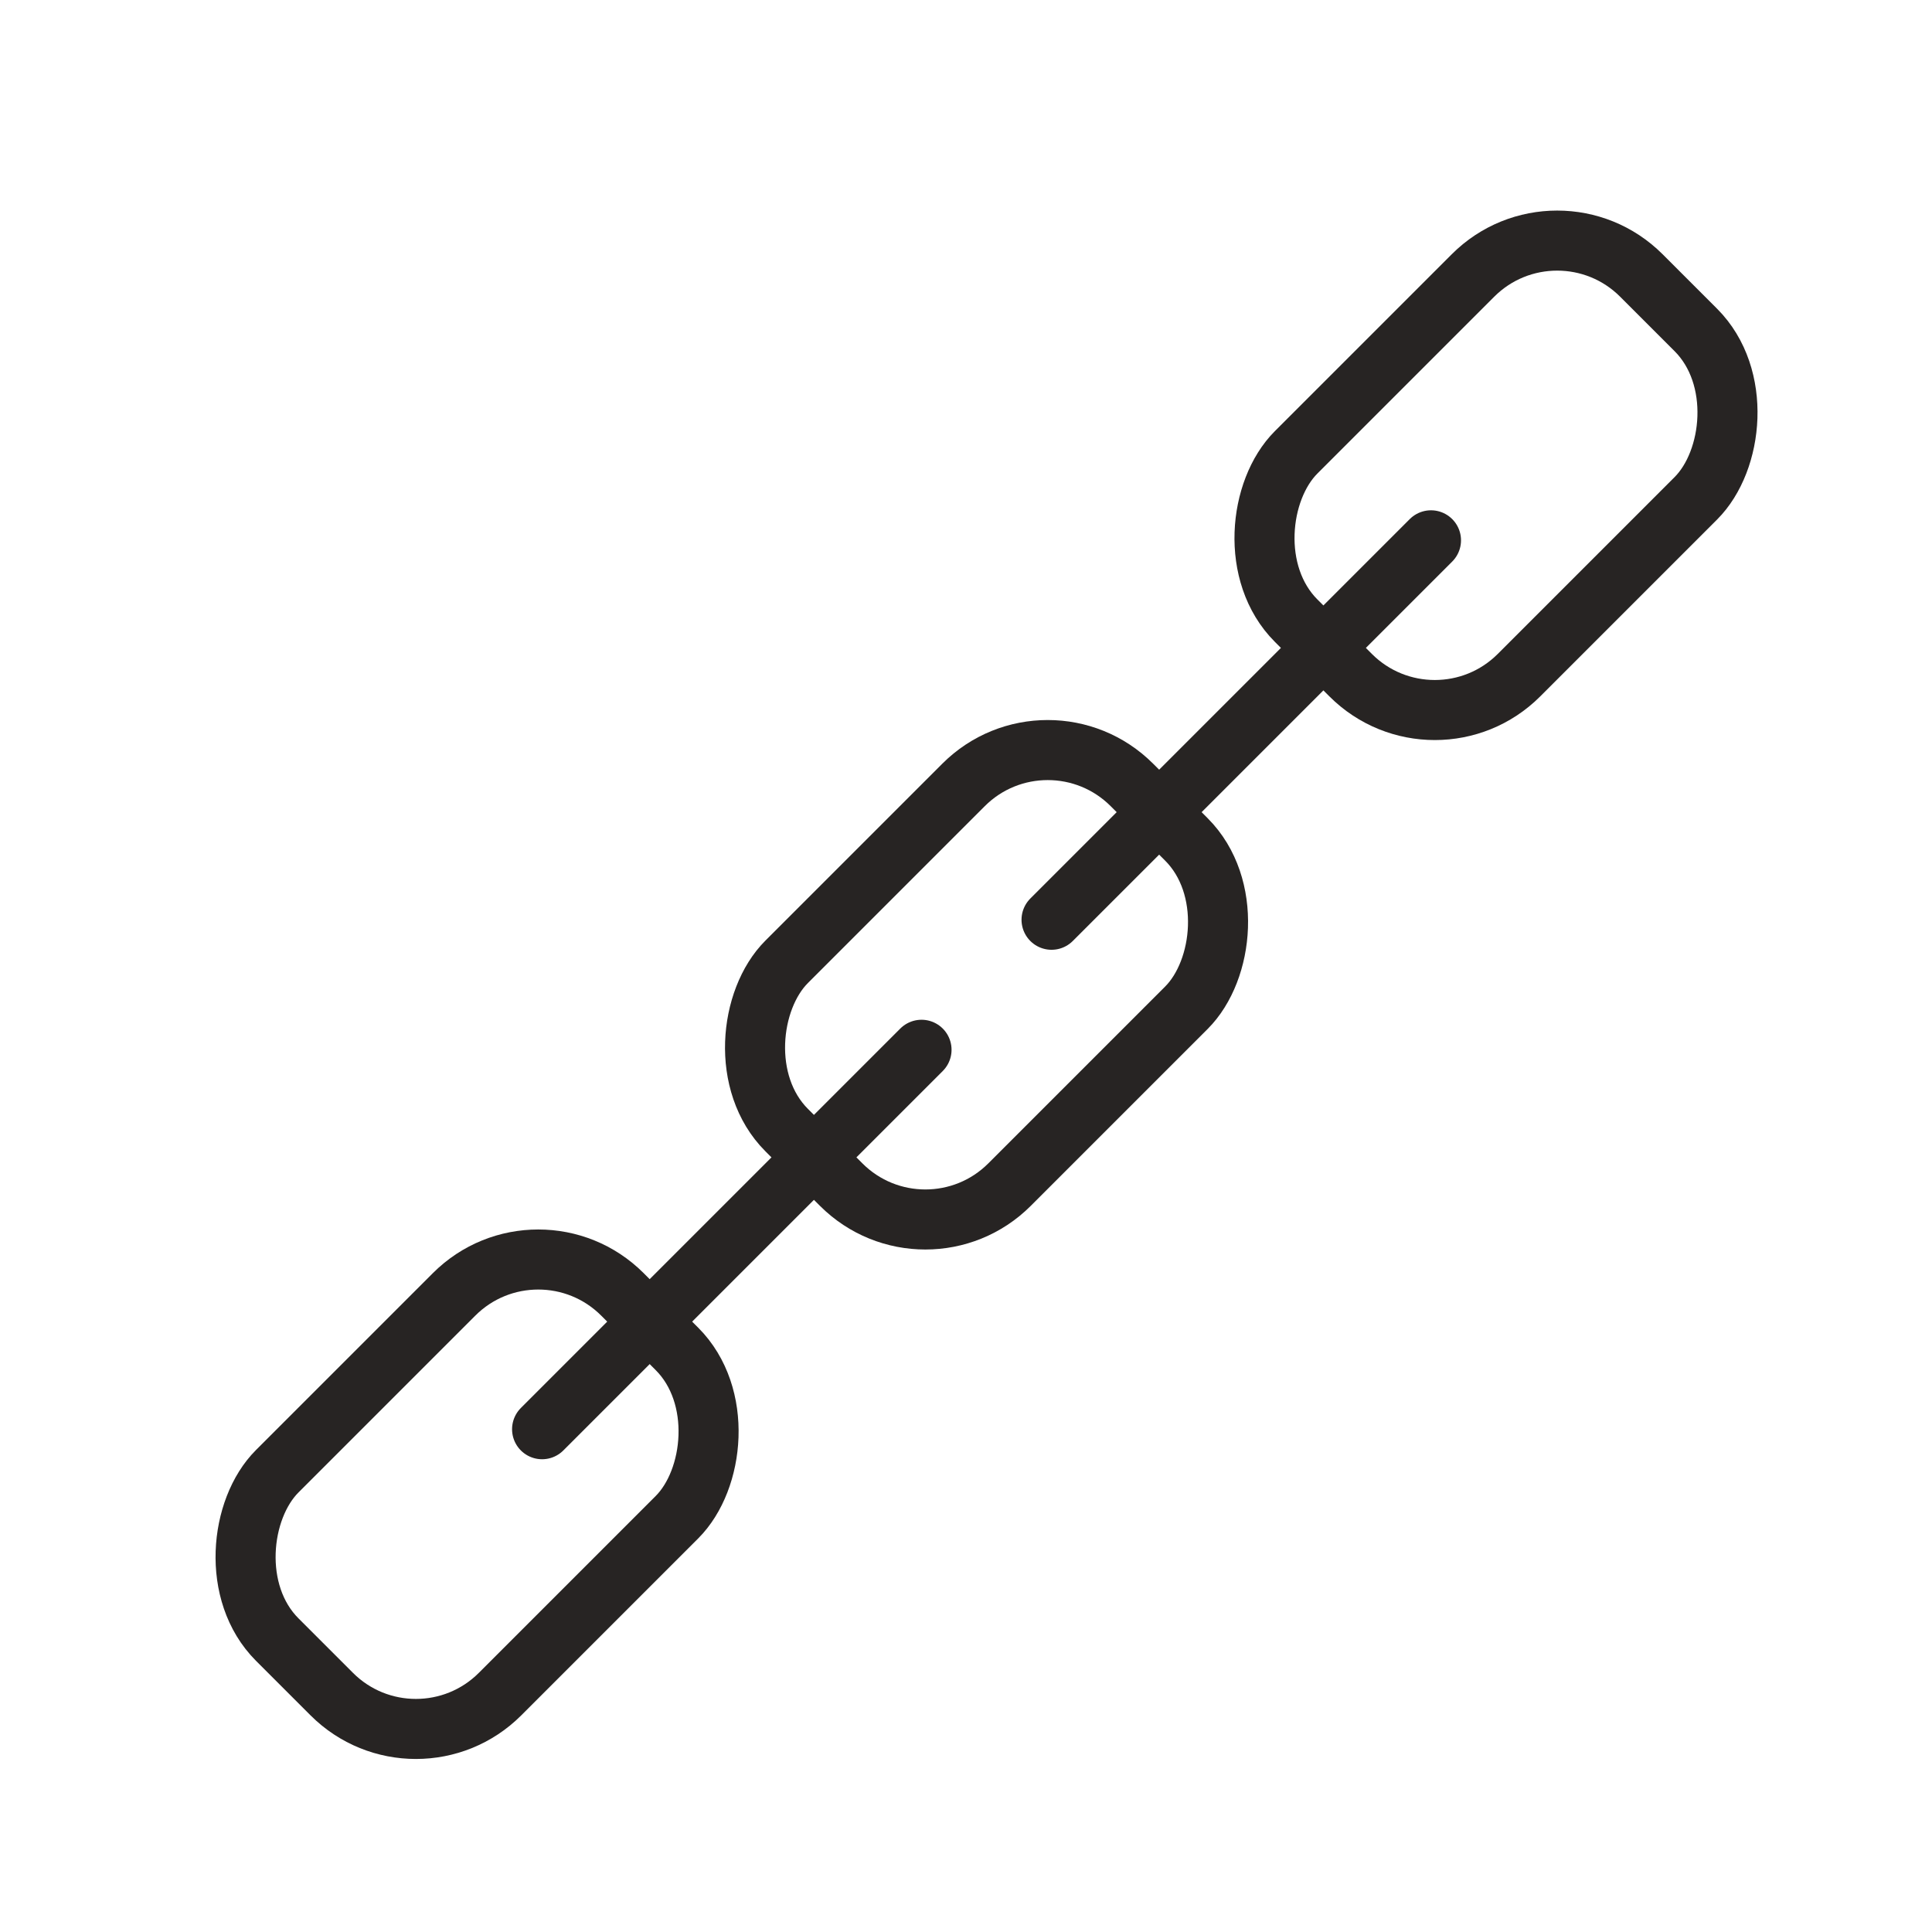 <?xml version="1.0" encoding="UTF-8" standalone="no"?>
<!-- Created with Inkscape (http://www.inkscape.org/) -->

<svg
   width="158"
   height="158"
   viewBox="0 0 41.804 41.804"
   version="1.1"
   id="svg9082"
   inkscape:version="1.1.2 (0a00cf5339, 2022-02-04)"
   sodipodi:docname="ico_ketten-seile.svg"
   xmlns:inkscape="http://www.inkscape.org/namespaces/inkscape"
   xmlns:sodipodi="http://sodipodi.sourceforge.net/DTD/sodipodi-0.dtd"
   xmlns="http://www.w3.org/2000/svg"
   xmlns:svg="http://www.w3.org/2000/svg">
  <sodipodi:namedview
     id="namedview9084"
     pagecolor="#ffffff"
     bordercolor="#666666"
     borderopacity="1.0"
     inkscape:pageshadow="2"
     inkscape:pageopacity="0.0"
     inkscape:pagecheckerboard="0"
     inkscape:document-units="mm"
     showgrid="false"
     showguides="true"
     inkscape:zoom="0.50064124"
     inkscape:cx="-17.976945"
     inkscape:cy="730.06371"
     inkscape:window-width="1920"
     inkscape:window-height="1016"
     inkscape:window-x="0"
     inkscape:window-y="27"
     inkscape:window-maximized="1"
     inkscape:current-layer="layer1"
     inkscape:guide-bbox="true"
     inkscape:lockguides="true"
     objecttolerance="19.2"
     units="px">
    <sodipodi:guide
       position="41.932,141.122"
       orientation="1,0"
       id="guide16185"
       inkscape:locked="true" />
    <sodipodi:guide
       position="83.85,147.063"
       orientation="1,0"
       id="guide16301"
       inkscape:locked="true" />
    <sodipodi:guide
       position="125.724,144.925"
       orientation="1,0"
       id="guide16303"
       inkscape:locked="true" />
    <sodipodi:guide
       position="220.183,254.786"
       orientation="0,-1"
       id="guide16619"
       inkscape:locked="true" />
    <sodipodi:guide
       position="220.133,212.503"
       orientation="0,-1"
       id="guide16735"
       inkscape:locked="true" />
    <sodipodi:guide
       position="223.271,170.197"
       orientation="0,-1"
       id="guide16737"
       inkscape:locked="true" />
    <sodipodi:guide
       position="220.133,127.89"
       orientation="0,-1"
       id="guide16739"
       inkscape:locked="true" />
    <sodipodi:guide
       position="218.041,85.7"
       orientation="0,-1"
       id="guide16741"
       inkscape:locked="true" />
    <sodipodi:guide
       position="217.576,43.394"
       orientation="0,-1"
       id="guide16743"
       inkscape:locked="true" />
    <sodipodi:guide
       position="167.812,265.933"
       orientation="1,0"
       id="guide20790"
       inkscape:locked="true" />
  </sodipodi:namedview>
  <defs
     id="defs9079" />
  <g
     inkscape:label="Ebene 1"
     inkscape:groupmode="layer"
     id="layer1"
     transform="translate(-45.619,-88.559)">
    <g
       id="ico_ketten-seile"
       transform="matrix(0.372,0.372,-0.372,0.372,99.003,34.56)"
       style="stroke:#272423;stroke-width:2.47;stroke-miterlimit:7.6;stroke-dasharray:none;stroke-opacity:1"
       inkscape:label="#ketten-seile">
      <rect
         style="fill:none;stroke:#272423;stroke-width:2.47;stroke-linejoin:round;stroke-miterlimit:7.6;stroke-dasharray:none;stroke-opacity:1"
         id="rect18419"
         width="12.962"
         height="20.079"
         x="51.677"
         y="104.608"
         ry="4.896" />
      <rect
         style="fill:none;stroke:#272423;stroke-width:2.47;stroke-linejoin:round;stroke-miterlimit:7.6;stroke-dasharray:none;stroke-opacity:1"
         id="rect18556"
         width="12.962"
         height="20.079"
         x="51.677"
         y="134.241"
         ry="4.896" />
      <rect
         style="fill:none;stroke:#272423;stroke-width:2.47;stroke-linejoin:round;stroke-miterlimit:7.6;stroke-dasharray:none;stroke-opacity:1"
         id="rect18558"
         width="12.962"
         height="20.079"
         x="51.677"
         y="163.874"
         ry="4.896" />
      <path
         style="fill:none;stroke:#272423;stroke-width:2.47;stroke-linecap:round;stroke-linejoin:round;stroke-miterlimit:7.6;stroke-dasharray:none;stroke-opacity:1"
         d="m 58.158,148.062 v 22.07"
         id="path18895" />
      <path
         style="fill:none;stroke:#272423;stroke-width:2.47;stroke-linecap:round;stroke-linejoin:round;stroke-miterlimit:7.6;stroke-dasharray:none;stroke-opacity:1"
         d="m 58.158,118.429 v 22.07"
         id="path19173" />
    </g>
  </g>
</svg>
